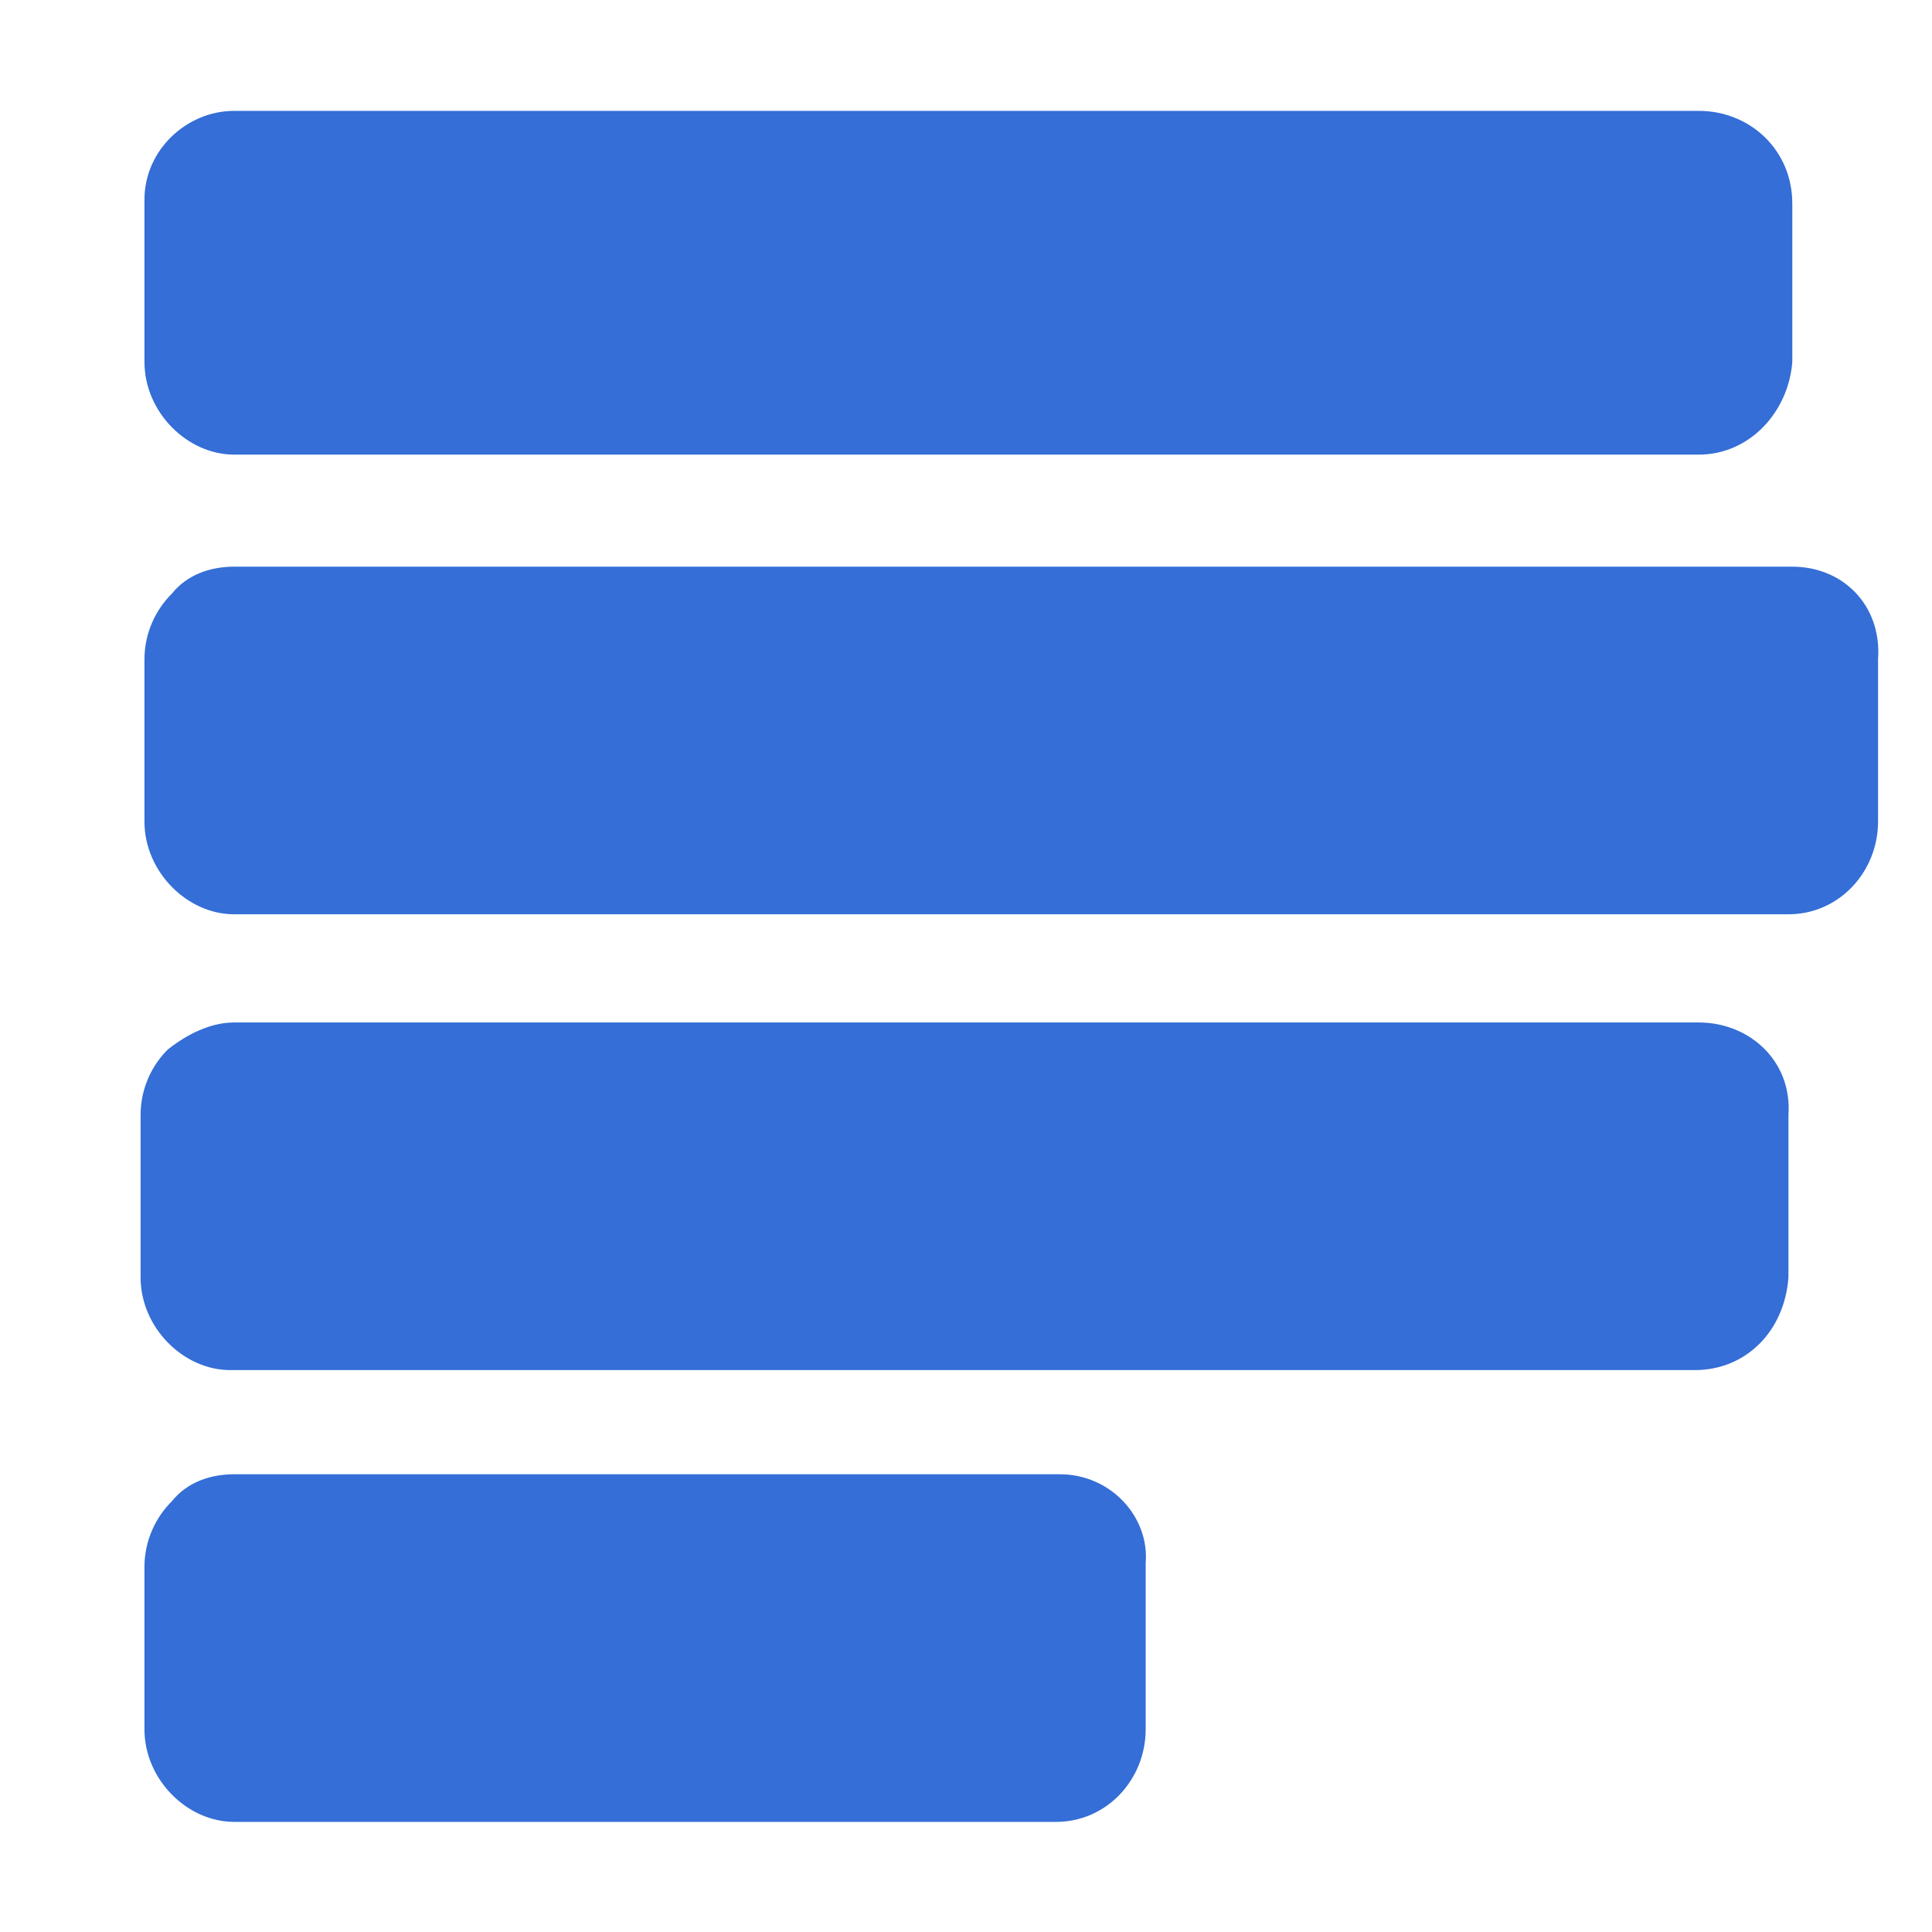 <svg width="13" height="13" viewBox="0 0 13 13" fill="none" xmlns="http://www.w3.org/2000/svg">
<path d="M11.431 0.746H1.575C1.26 0.746 0.972 1.006 0.972 1.344V2.435C0.972 2.773 1.26 3.059 1.575 3.059H11.431C11.772 3.059 12.034 2.773 12.06 2.435V1.37C12.06 1.006 11.772 0.746 11.431 0.746ZM11.431 6.88H1.575C1.418 6.88 1.26 6.958 1.129 7.062C1.024 7.166 0.946 7.321 0.946 7.503V8.595C0.946 8.933 1.234 9.219 1.549 9.219H11.405C11.746 9.219 12.008 8.959 12.034 8.595V7.503C12.06 7.14 11.772 6.88 11.431 6.88ZM7.132 9.92H1.575C1.418 9.92 1.26 9.972 1.156 10.102C1.051 10.206 0.972 10.362 0.972 10.544V11.636C0.972 11.974 1.26 12.259 1.575 12.259H7.106C7.447 12.259 7.709 11.974 7.709 11.636V10.518C7.735 10.206 7.473 9.92 7.132 9.92ZM12.06 3.813H1.575C1.418 3.813 1.26 3.865 1.156 3.995C1.051 4.099 0.972 4.255 0.972 4.437V5.528C0.972 5.866 1.26 6.152 1.575 6.152H12.034C12.375 6.152 12.637 5.866 12.637 5.528V4.437C12.663 4.073 12.401 3.813 12.06 3.813Z" fill="#346ED6"/>
</svg>
